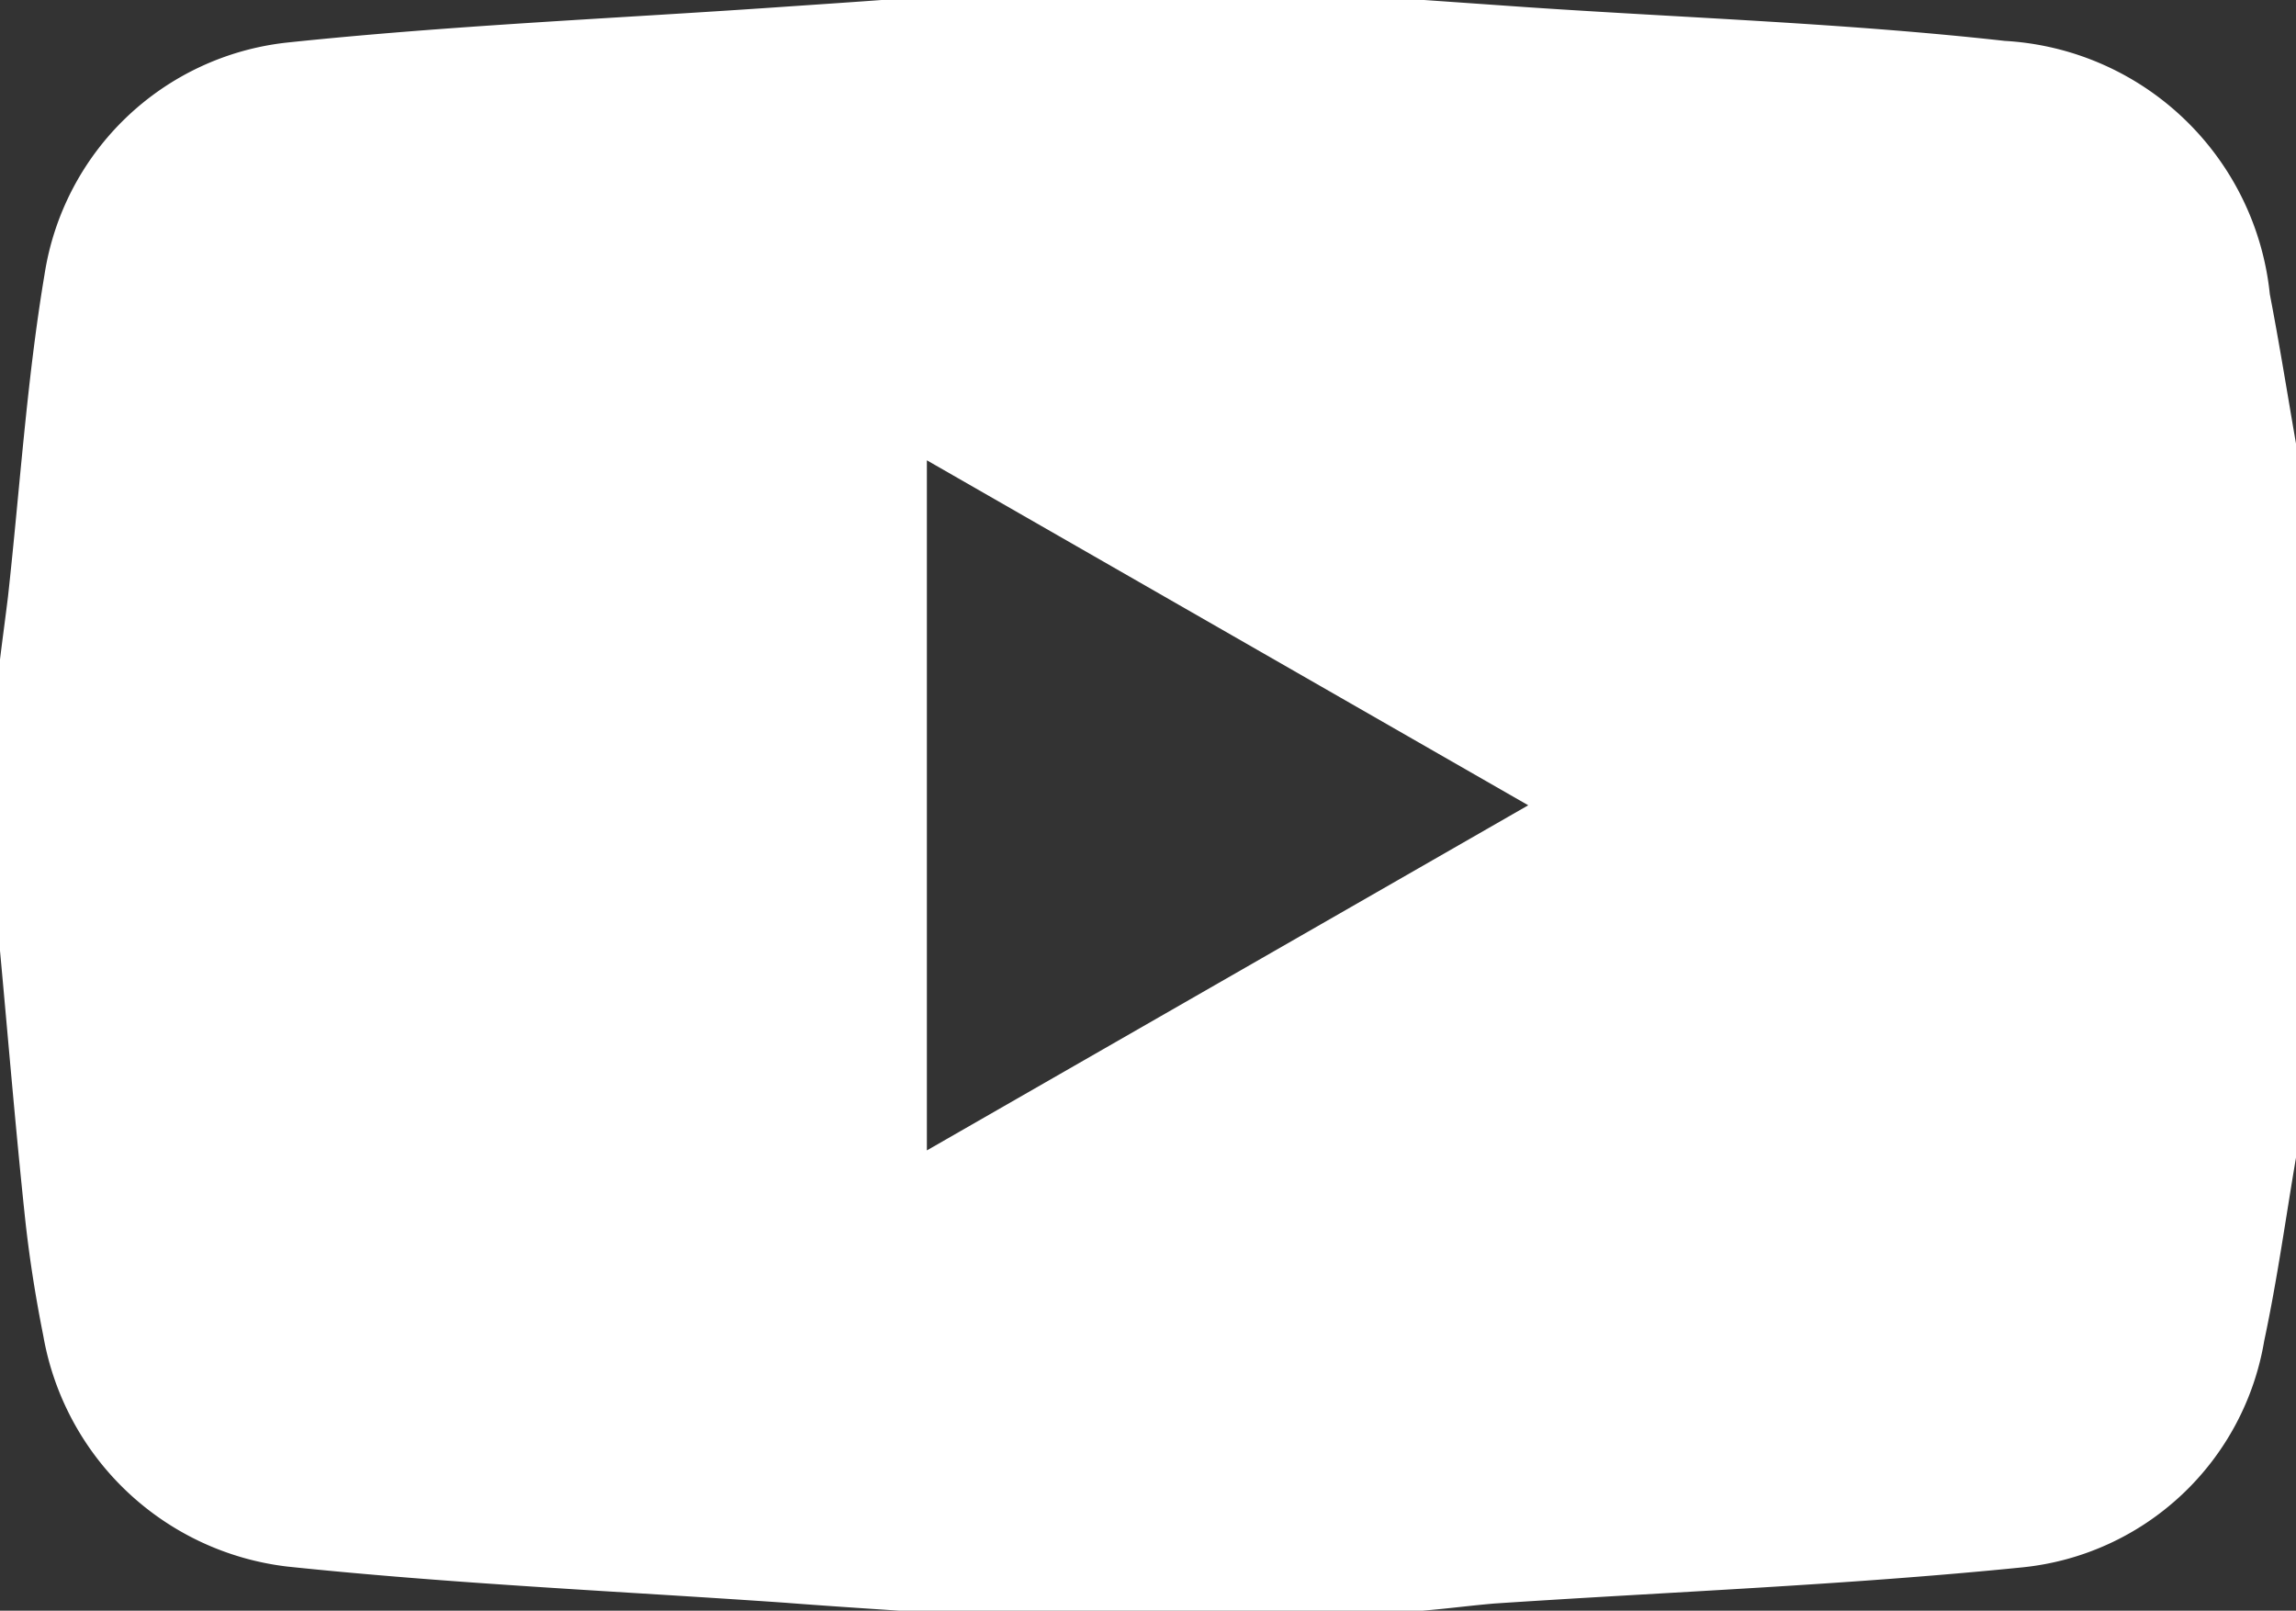 <svg xmlns="http://www.w3.org/2000/svg" width="28.688" height="20.124" viewBox="0 0 28.688 20.124">
  <rect x="0" y="0" width="28.688" height="20.124" fill="#333333" stroke="none"/>
  <path id="Path_144" data-name="Path 144" d="M225.769,329.124h-6.53c-.477-.032-.954-.063-1.431-.1-2.074-.144-4.155-.235-6.221-.452a3.513,3.513,0,0,1-3.046-2.883c-.1-.5-.181-1.016-.234-1.528-.115-1.093-.206-2.189-.307-3.283v-3.639c.032-.262.068-.524.1-.786.148-1.343.234-2.7.457-4.027a3.442,3.442,0,0,1,3.028-2.894c2.033-.214,4.079-.3,6.119-.441.477-.033.955-.064,1.432-.1h6.53l1.43.1c1.986.134,3.978.2,5.954.42a3.53,3.53,0,0,1,3.311,3.165c.121.626.221,1.256.33,1.884v8.885c-.131.769-.237,1.543-.4,2.306a3.412,3.412,0,0,1-3.019,2.831c-2.194.221-4.4.306-6.6.452C226.367,329.06,226.068,329.1,225.769,329.124Zm-6.188-14.373v8.622l7.514-4.312Z" transform="translate(-208 -309)" fill="#fff"/>
</svg>
